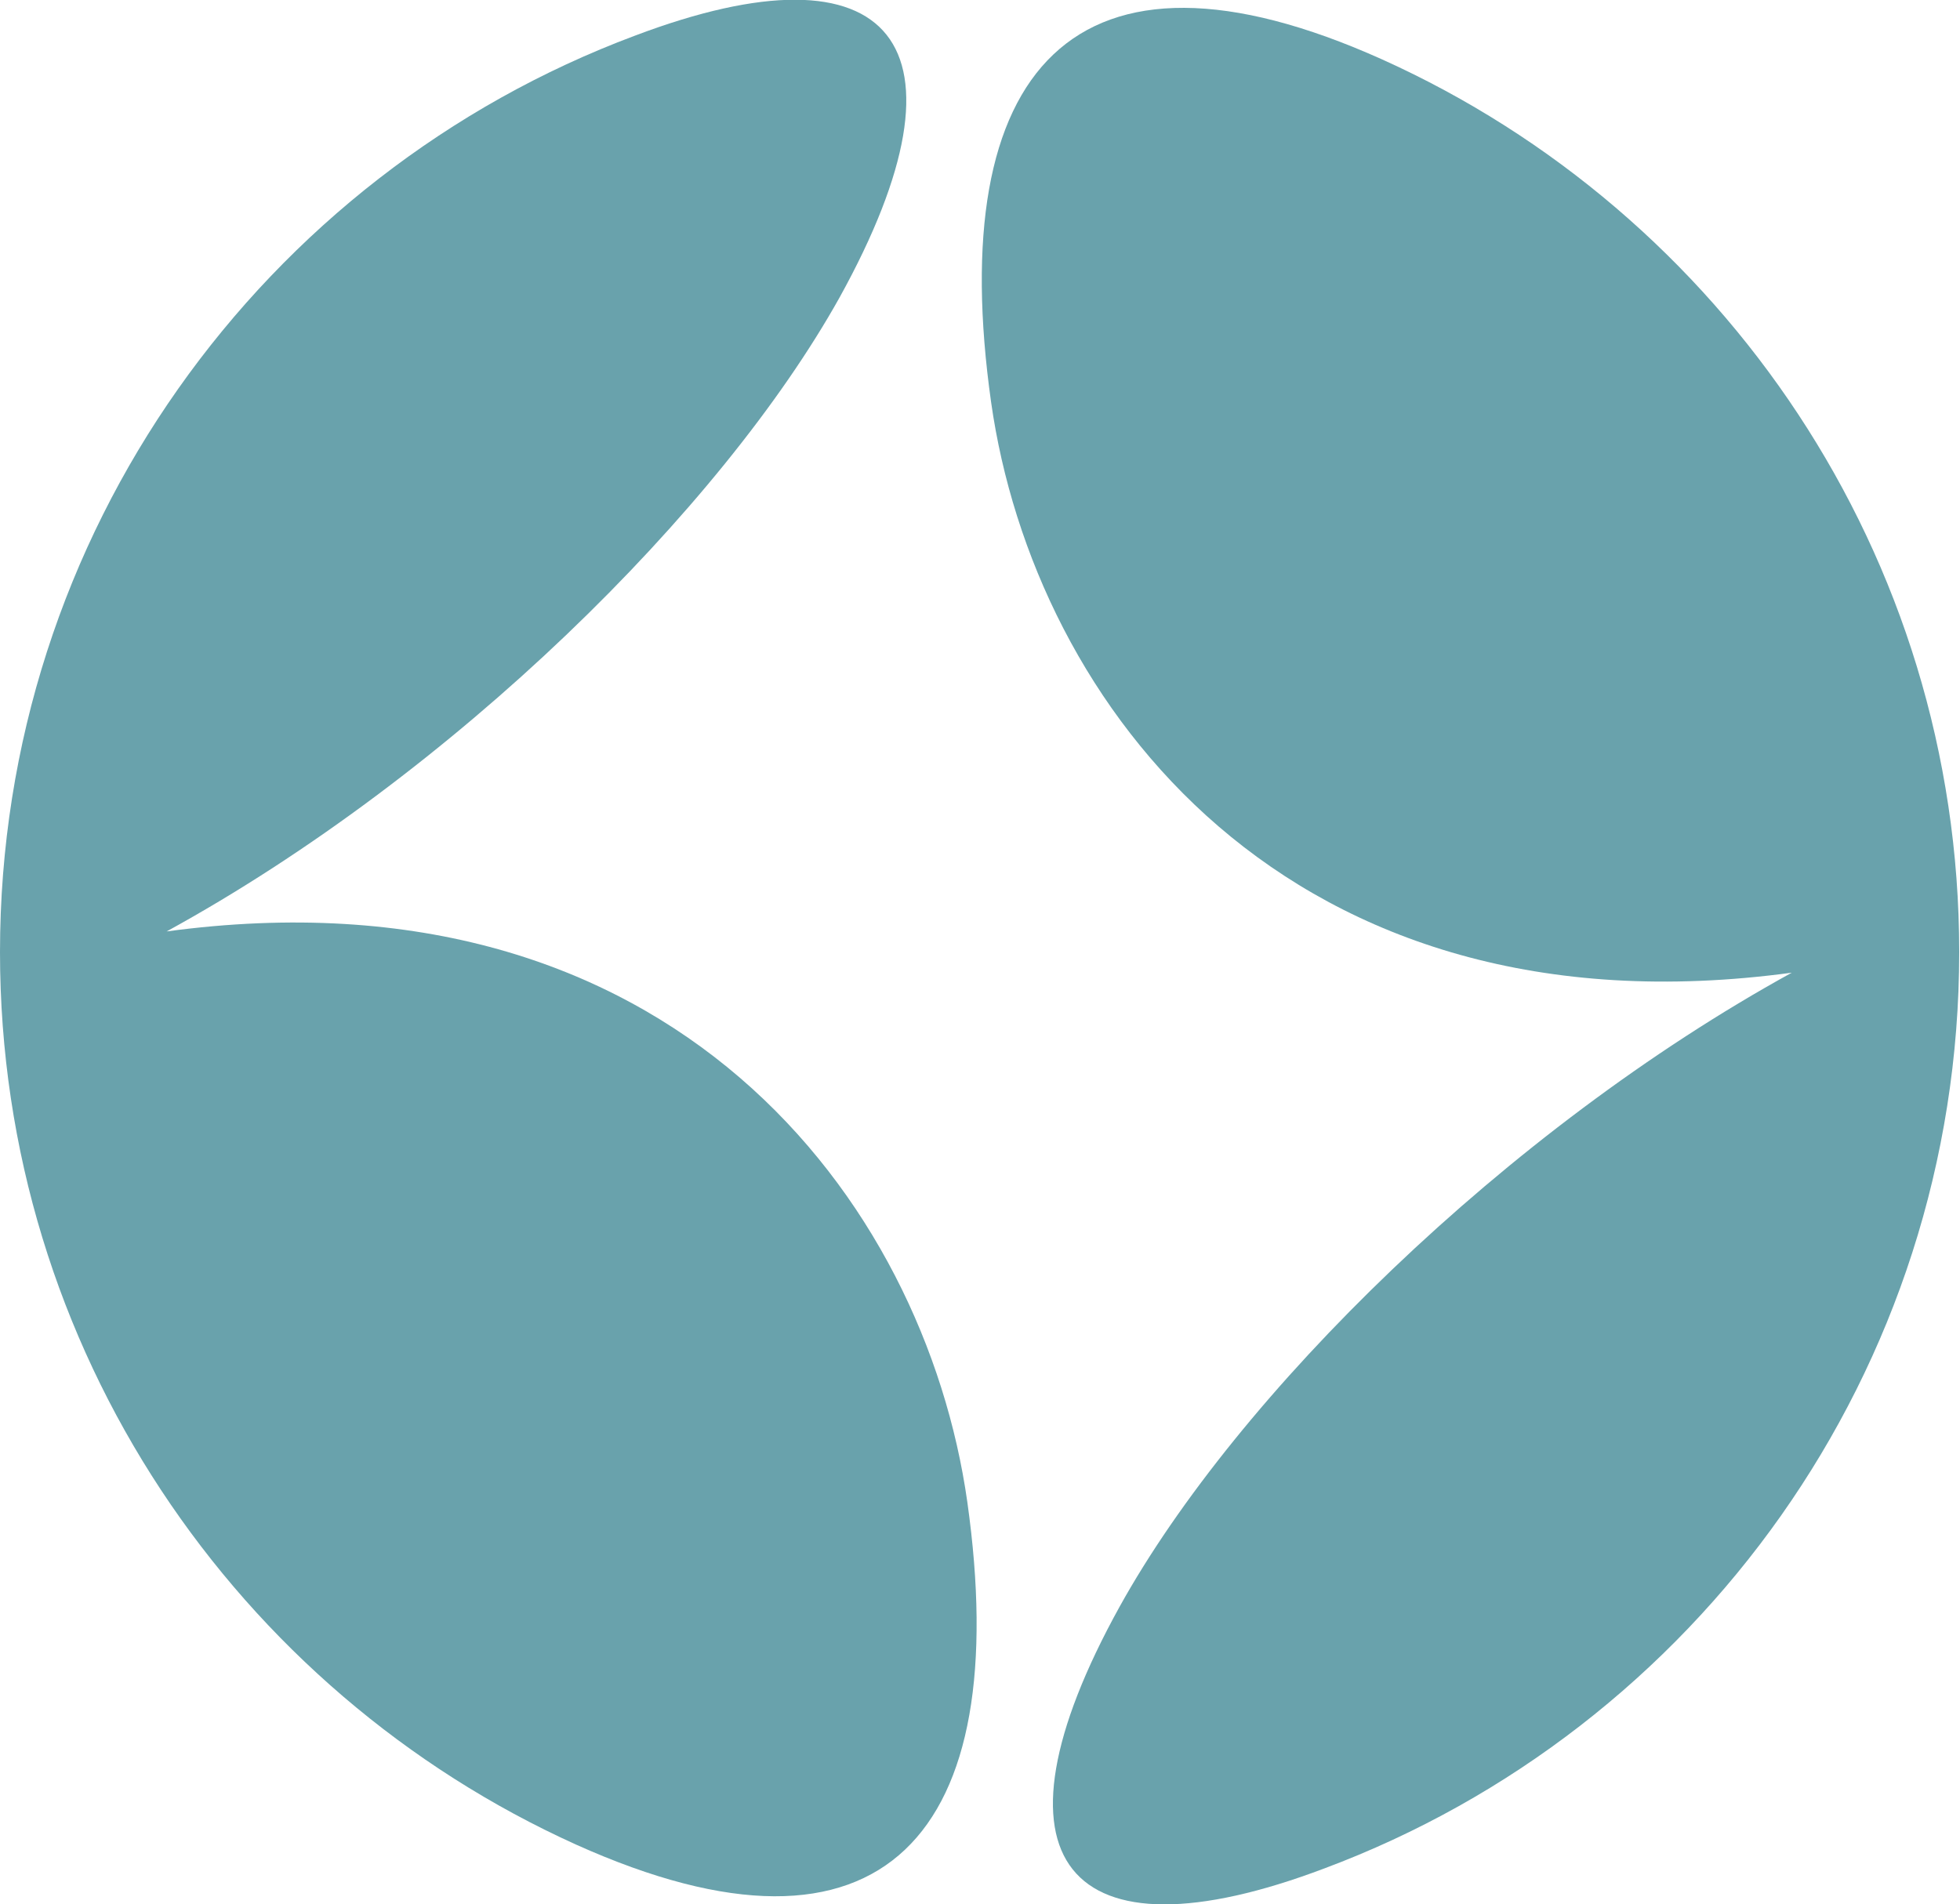 <svg xmlns="http://www.w3.org/2000/svg" xmlns:xlink="http://www.w3.org/1999/xlink" id="Capa_1" x="0px" y="0px" viewBox="0 0 247 240" style="enable-background:new 0 0 247 240;" xml:space="preserve"><style type="text/css">	.st0{fill-rule:evenodd;clip-rule:evenodd;fill:#69A2AC;}</style><path class="st0" d="M21,117.4c63.5-8.6,95.5,33.8,100.9,71.9c5.9,41.8-10.4,60.7-49.3,43.2C29.9,213.2,0,170.1,0,120 c0-52.8,33.2-98,80-115.5c32.5-12.3,43.5,1,25.8,33C90.9,64.2,57.1,97.6,21,117.4L21,117.4z"></path><path class="st0" d="M225.8,122.6c-63.5,8.6-95.5-33.8-100.9-71.9C119,8.9,135.3-10,174.2,7.5C217,26.8,246.9,69.9,246.9,120 c0,52.9-33.2,98-80,115.5c-32.5,12.3-43.5-1-25.8-33C155.9,175.8,189.8,142.4,225.8,122.6L225.8,122.6z"></path></svg>